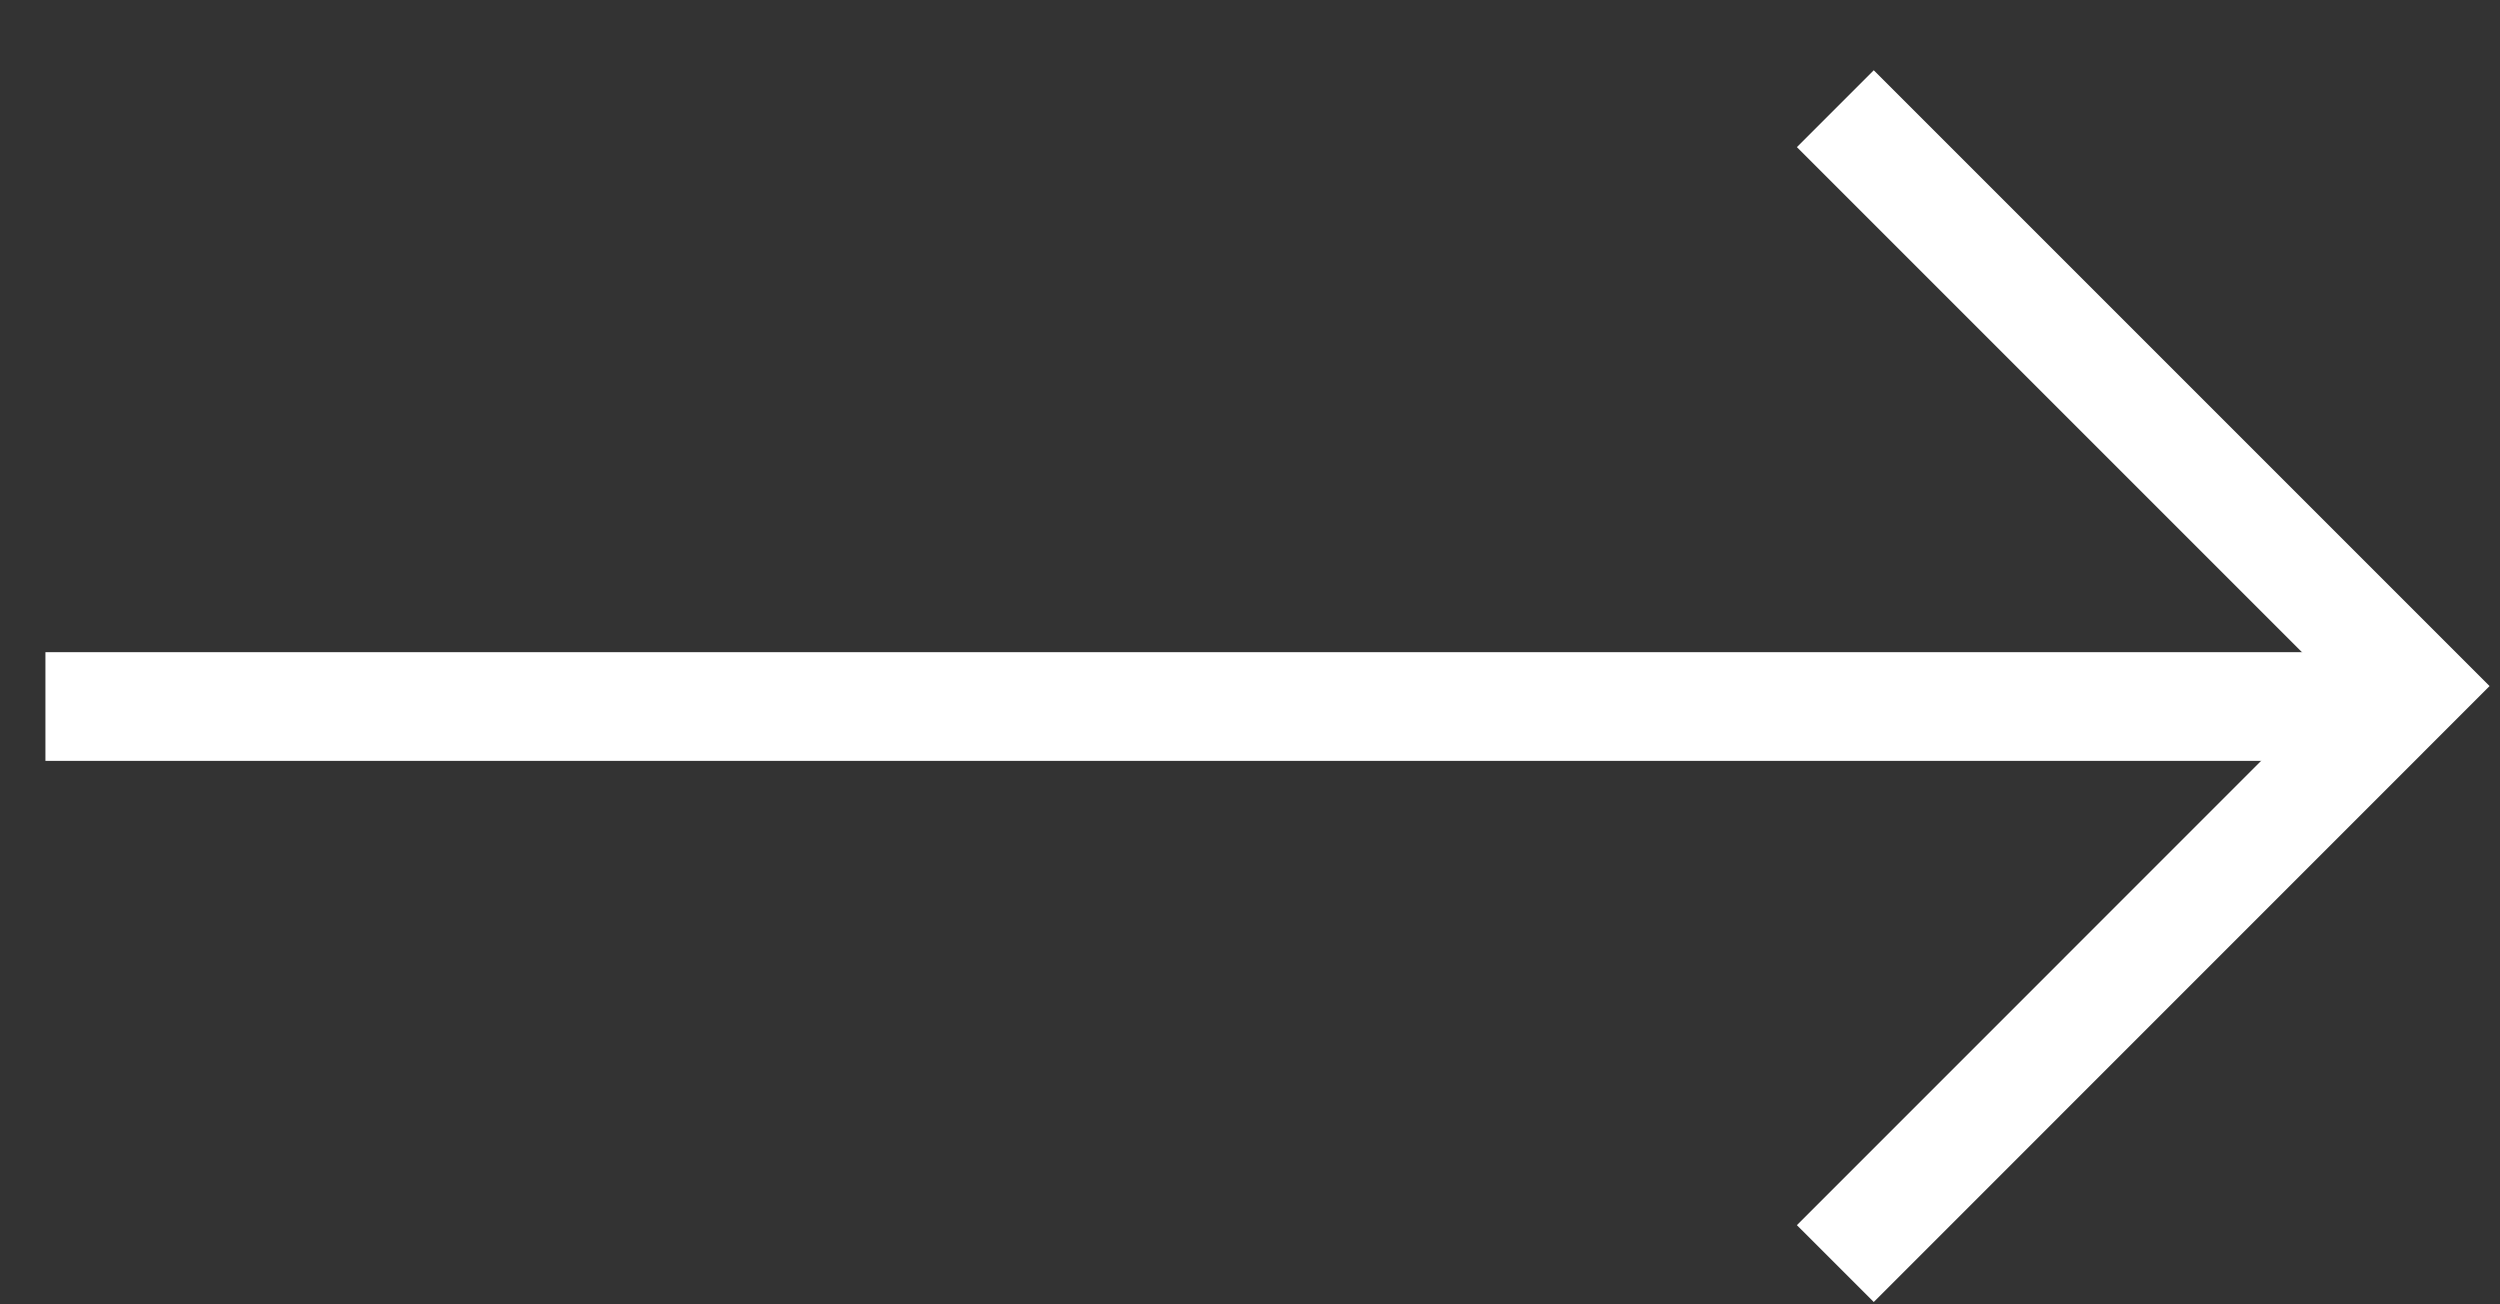 <svg width="23" height="12" viewBox="0 0 23 12" fill="none" xmlns="http://www.w3.org/2000/svg">
<rect x="0" y="0" width="23" height="12" fill="#333333" stroke="none"/>
<line x1="0.418" y1="6.5" x2="22.197" y2="6.5" stroke="white"/>
<path d="M16.885 1L22.197 6.312L16.885 11.625" stroke="white"/>
</svg>
